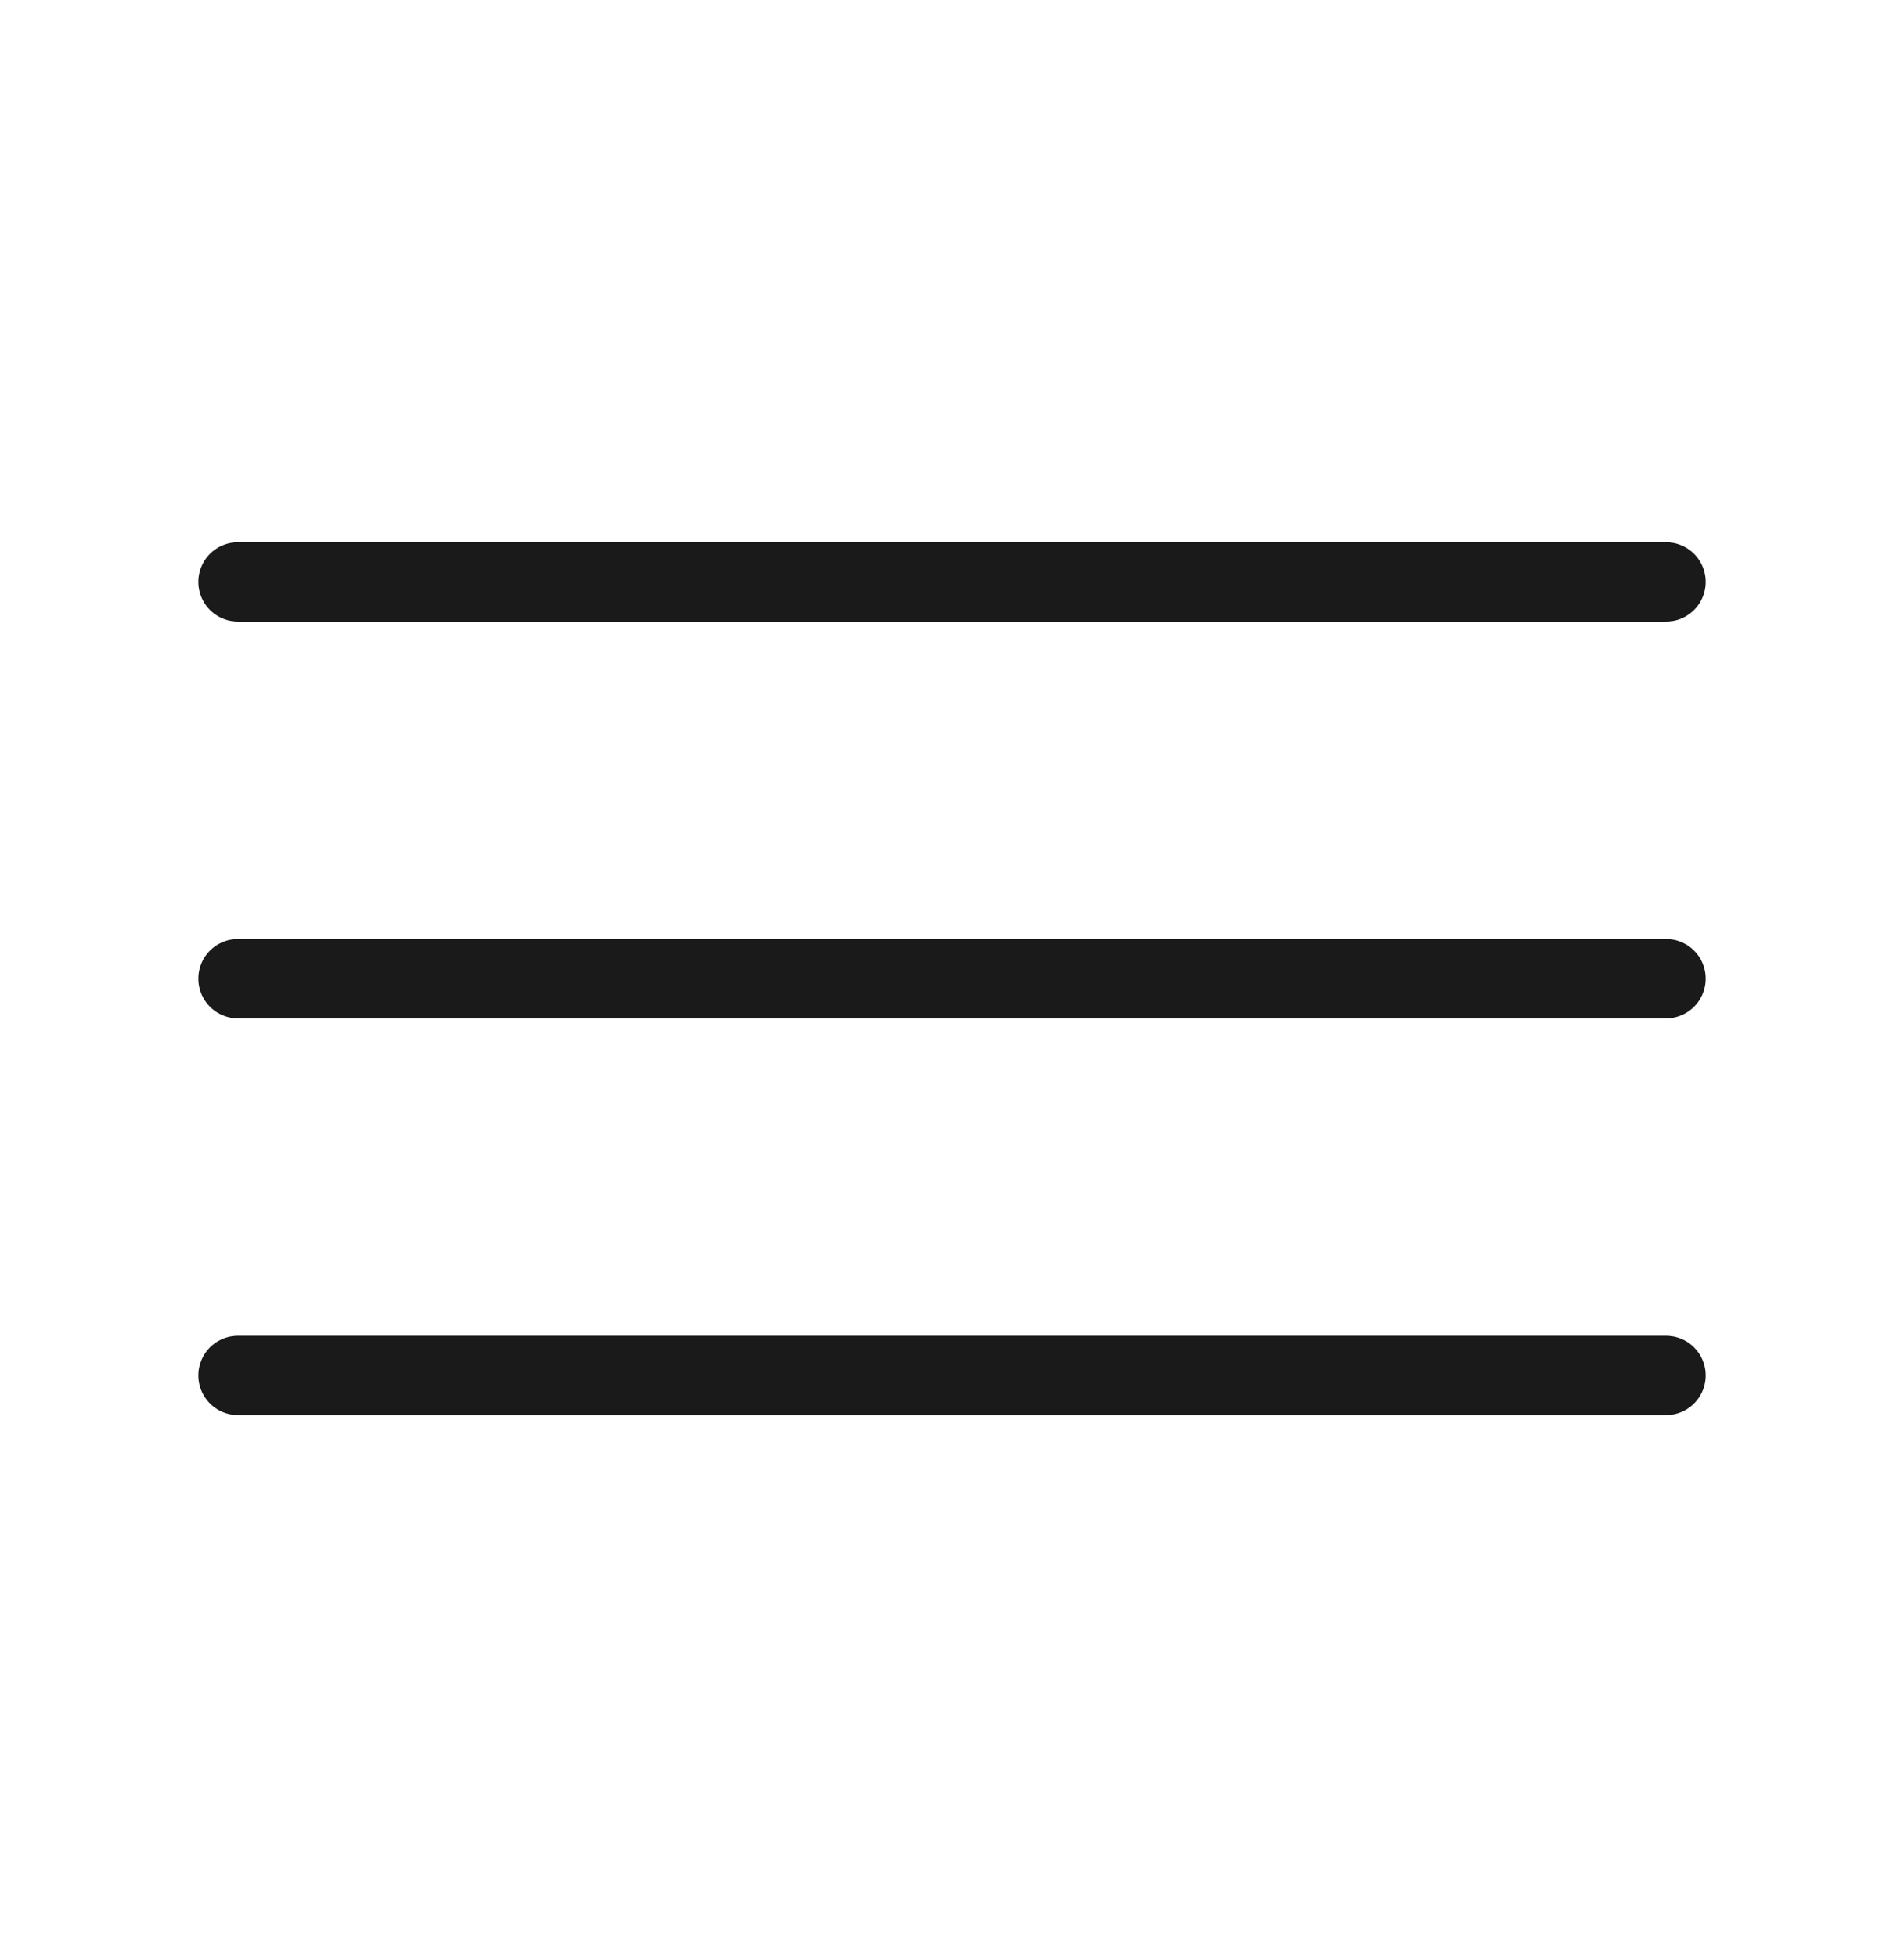 <svg width="36" height="37" viewBox="0 0 36 37" fill="none" xmlns="http://www.w3.org/2000/svg">
<path d="M4.5 11H31.5" stroke="#1A1A1A" stroke-width="1.5" stroke-linecap="round"/>
<path d="M4.5 18.5H31.5" stroke="#1A1A1A" stroke-width="1.5" stroke-linecap="round"/>
<path d="M4.5 26H31.5" stroke="#1A1A1A" stroke-width="1.5" stroke-linecap="round"/>
</svg>
